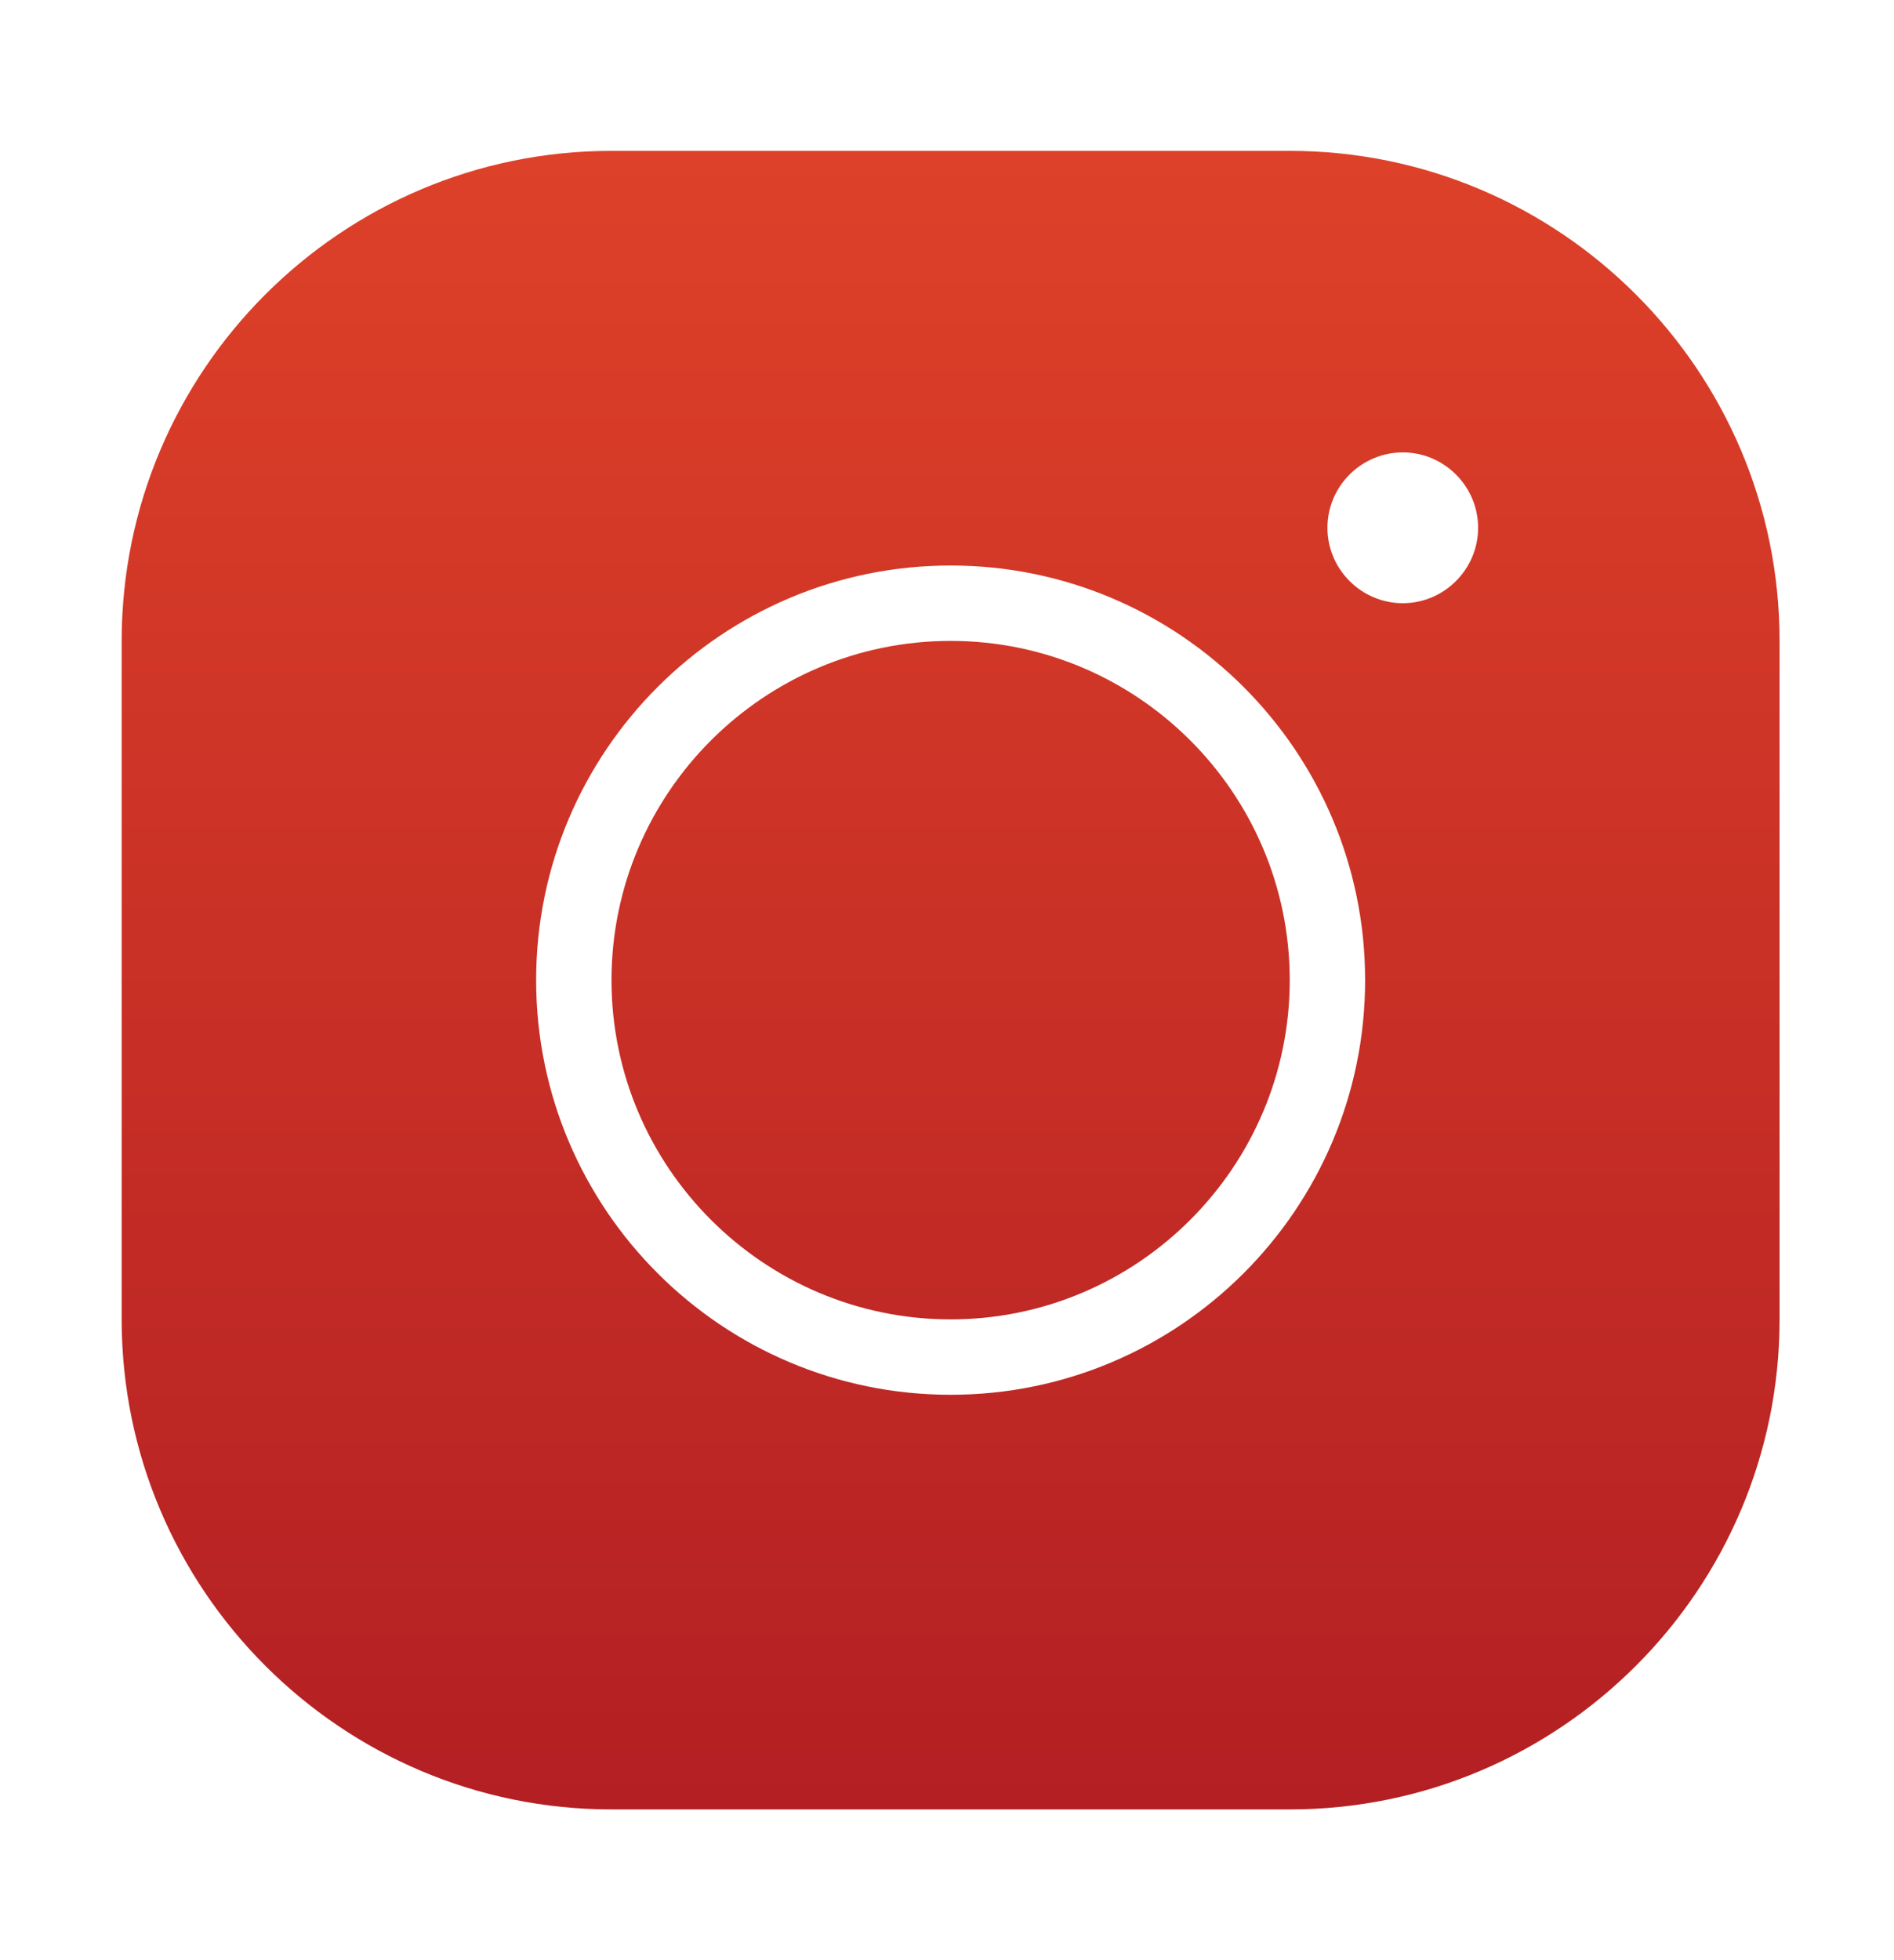 <svg width="29" height="30" viewBox="0 0 29 30" fill="none" xmlns="http://www.w3.org/2000/svg">
<path d="M9.363 2.309C5.227 2.309 1.863 5.672 1.863 9.809V20.193C1.863 24.33 5.227 27.693 9.363 27.693H19.748C23.884 27.693 27.248 24.33 27.248 20.193V9.809C27.248 5.672 23.884 2.309 19.748 2.309H9.363ZM21.479 6.924C22.113 6.924 22.632 7.443 22.632 8.078C22.632 8.712 22.113 9.232 21.479 9.232C20.844 9.232 20.325 8.712 20.325 8.078C20.325 7.443 20.844 6.924 21.479 6.924ZM14.556 8.655C18.057 8.655 20.902 11.499 20.902 15.001C20.902 18.503 18.057 21.347 14.556 21.347C11.054 21.347 8.209 18.503 8.209 15.001C8.209 11.499 11.054 8.655 14.556 8.655ZM14.556 9.809C11.694 9.809 9.363 12.139 9.363 15.001C9.363 17.862 11.694 20.193 14.556 20.193C17.417 20.193 19.748 17.862 19.748 15.001C19.748 12.139 17.417 9.809 14.556 9.809Z" fill="url(#paint0_linear_1100_260673)"/>
<defs>
<linearGradient id="paint0_linear_1100_260673" x1="14.556" y1="2.309" x2="14.556" y2="27.693" gradientUnits="userSpaceOnUse">
<stop stop-color="#DE4129"/>
<stop offset="1" stop-color="#B31F23"/>
</linearGradient>
</defs>
</svg>
